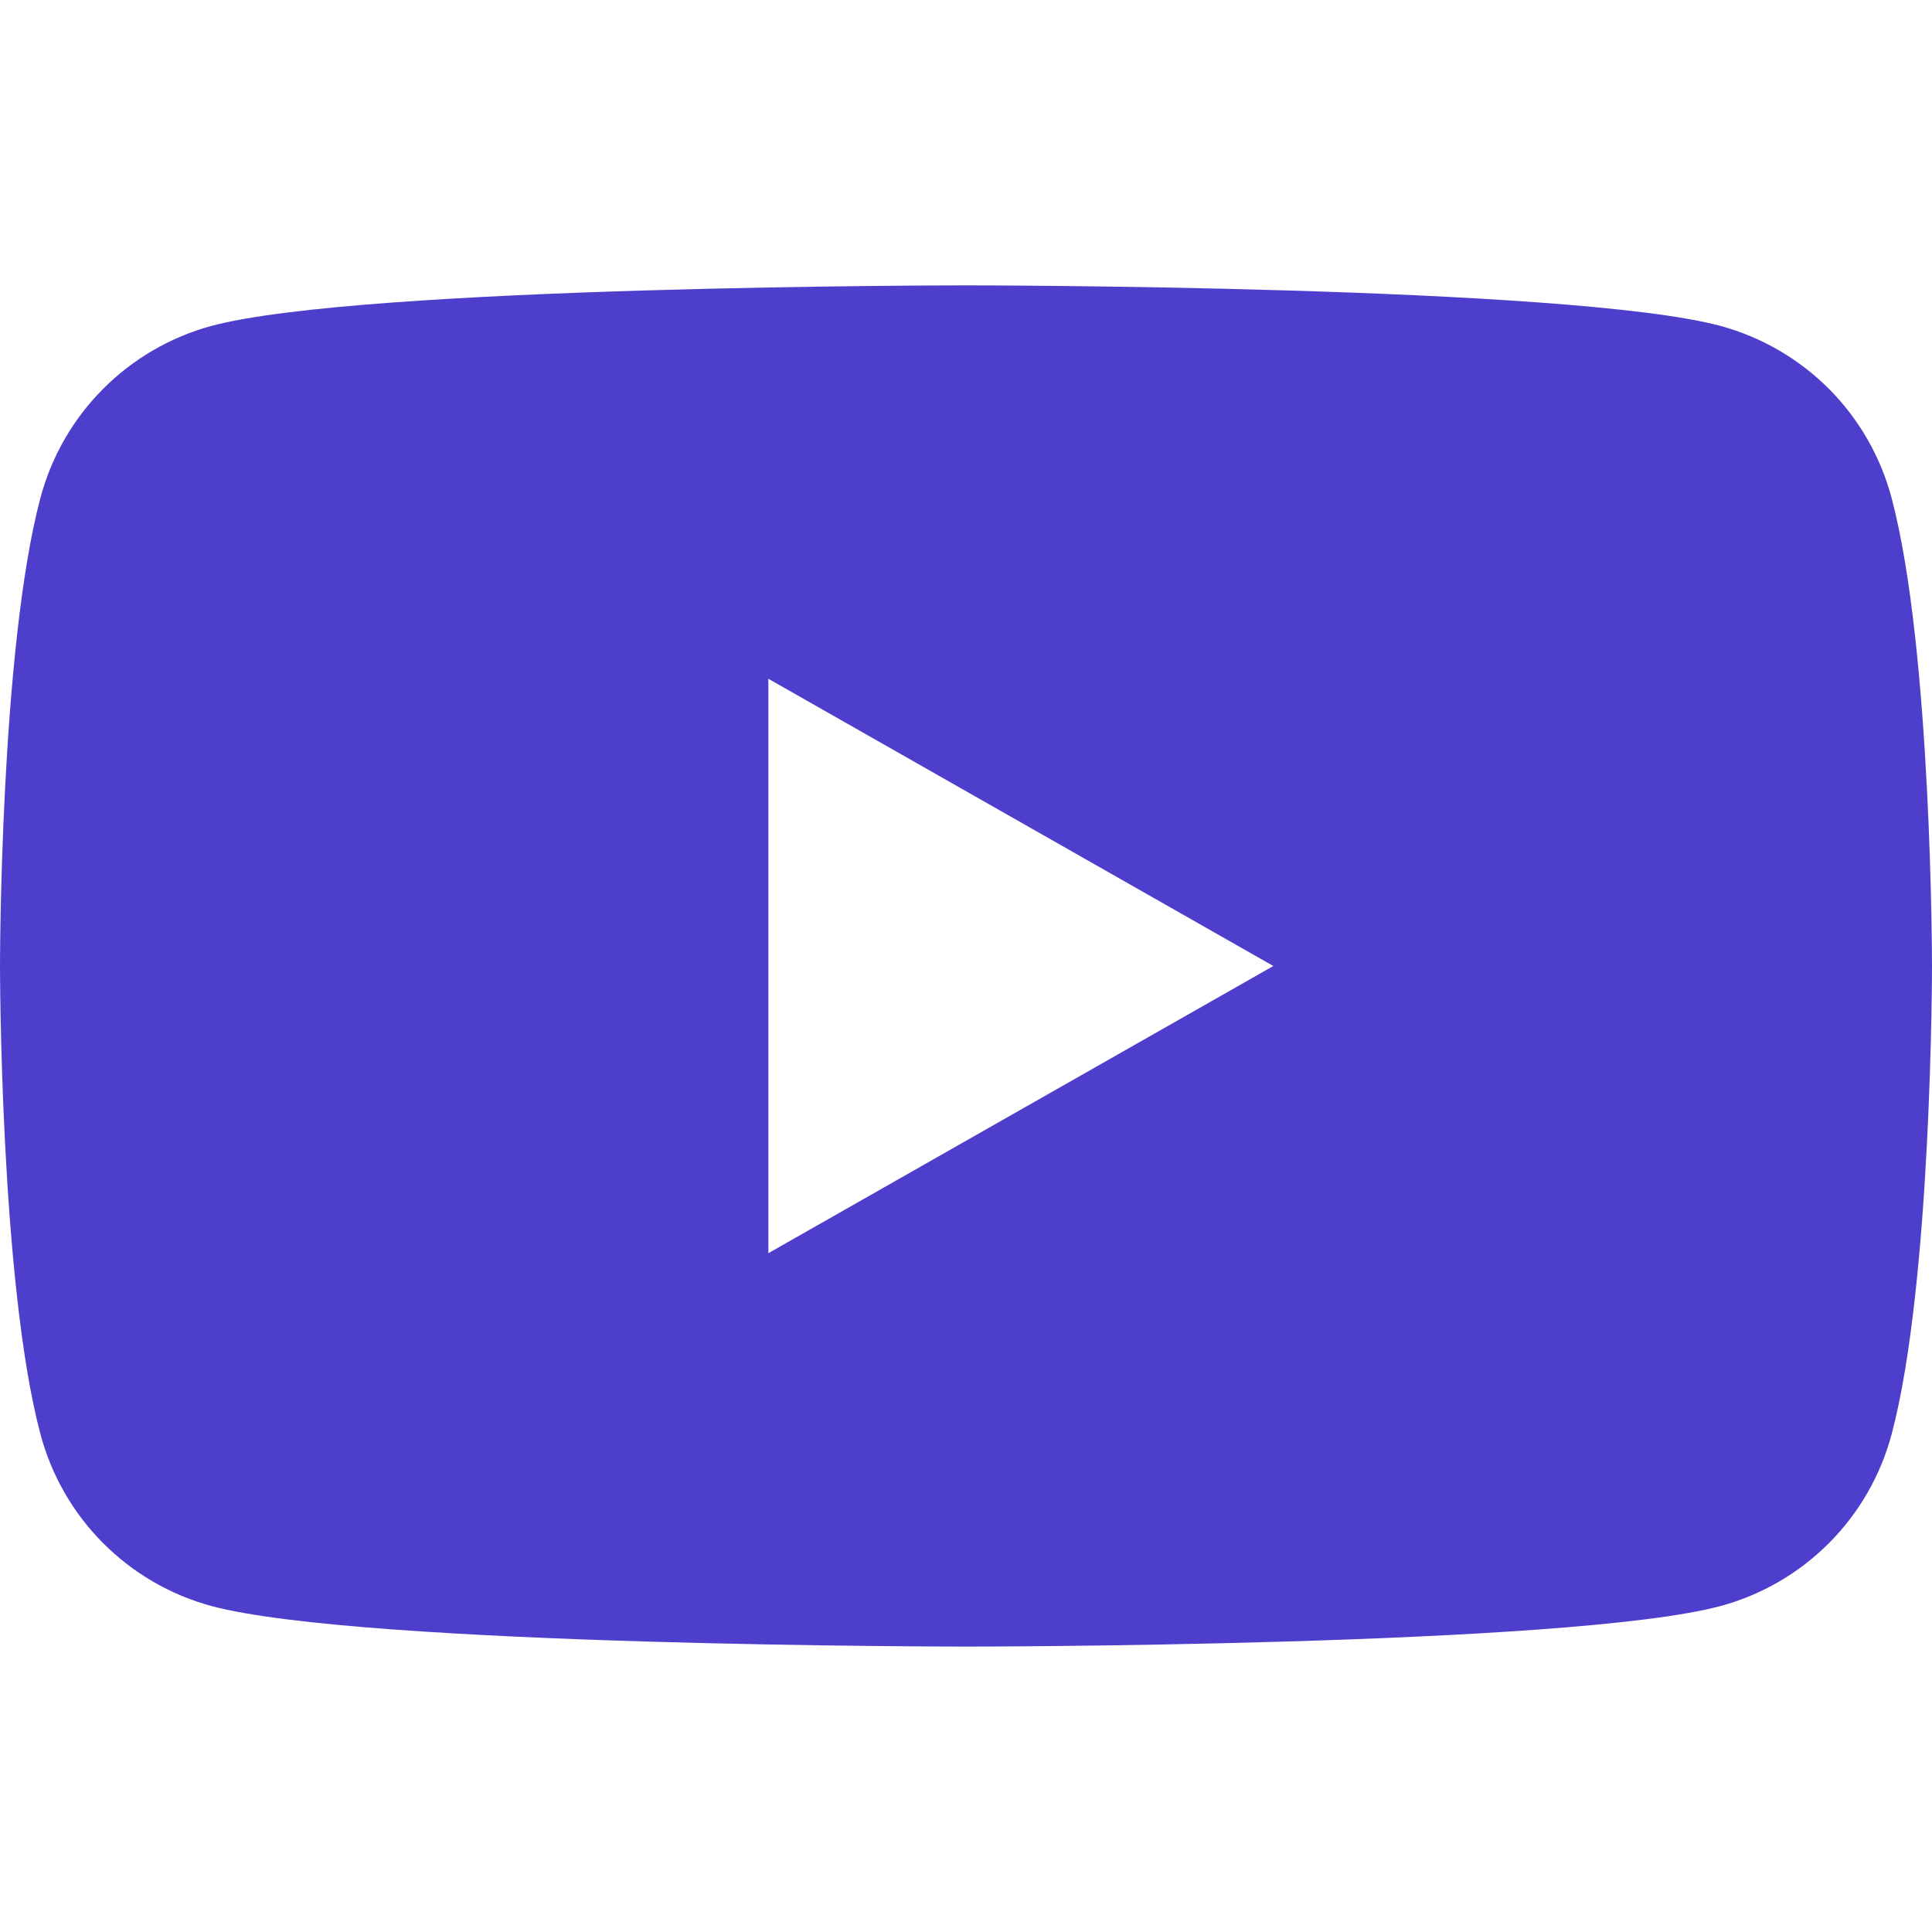 <?xml version="1.0" encoding="UTF-8"?> <svg xmlns="http://www.w3.org/2000/svg" width="37" height="37" viewBox="0 0 37 37" fill="none"> <path d="M36.226 9.536C36.017 8.749 35.605 8.03 35.031 7.452C34.456 6.875 33.741 6.458 32.955 6.243C30.07 5.465 18.5 5.465 18.5 5.465C18.5 5.465 6.93 5.465 4.044 6.243C3.258 6.458 2.543 6.875 1.969 7.453C1.395 8.031 0.983 8.749 0.774 9.536C0 12.441 0 18.5 0 18.5C0 18.5 0 24.558 0.774 27.463C0.983 28.25 1.395 28.969 1.969 29.547C2.543 30.125 3.259 30.542 4.045 30.756C6.93 31.534 18.5 31.534 18.5 31.534C18.5 31.534 30.07 31.534 32.956 30.756C33.742 30.542 34.458 30.125 35.032 29.547C35.607 28.969 36.019 28.25 36.228 27.463C37 24.558 37 18.5 37 18.5C37 18.5 37 12.441 36.226 9.536ZM14.715 24V12.999L24.386 18.5L14.715 24Z" fill="#4D3FCC"></path> </svg> 